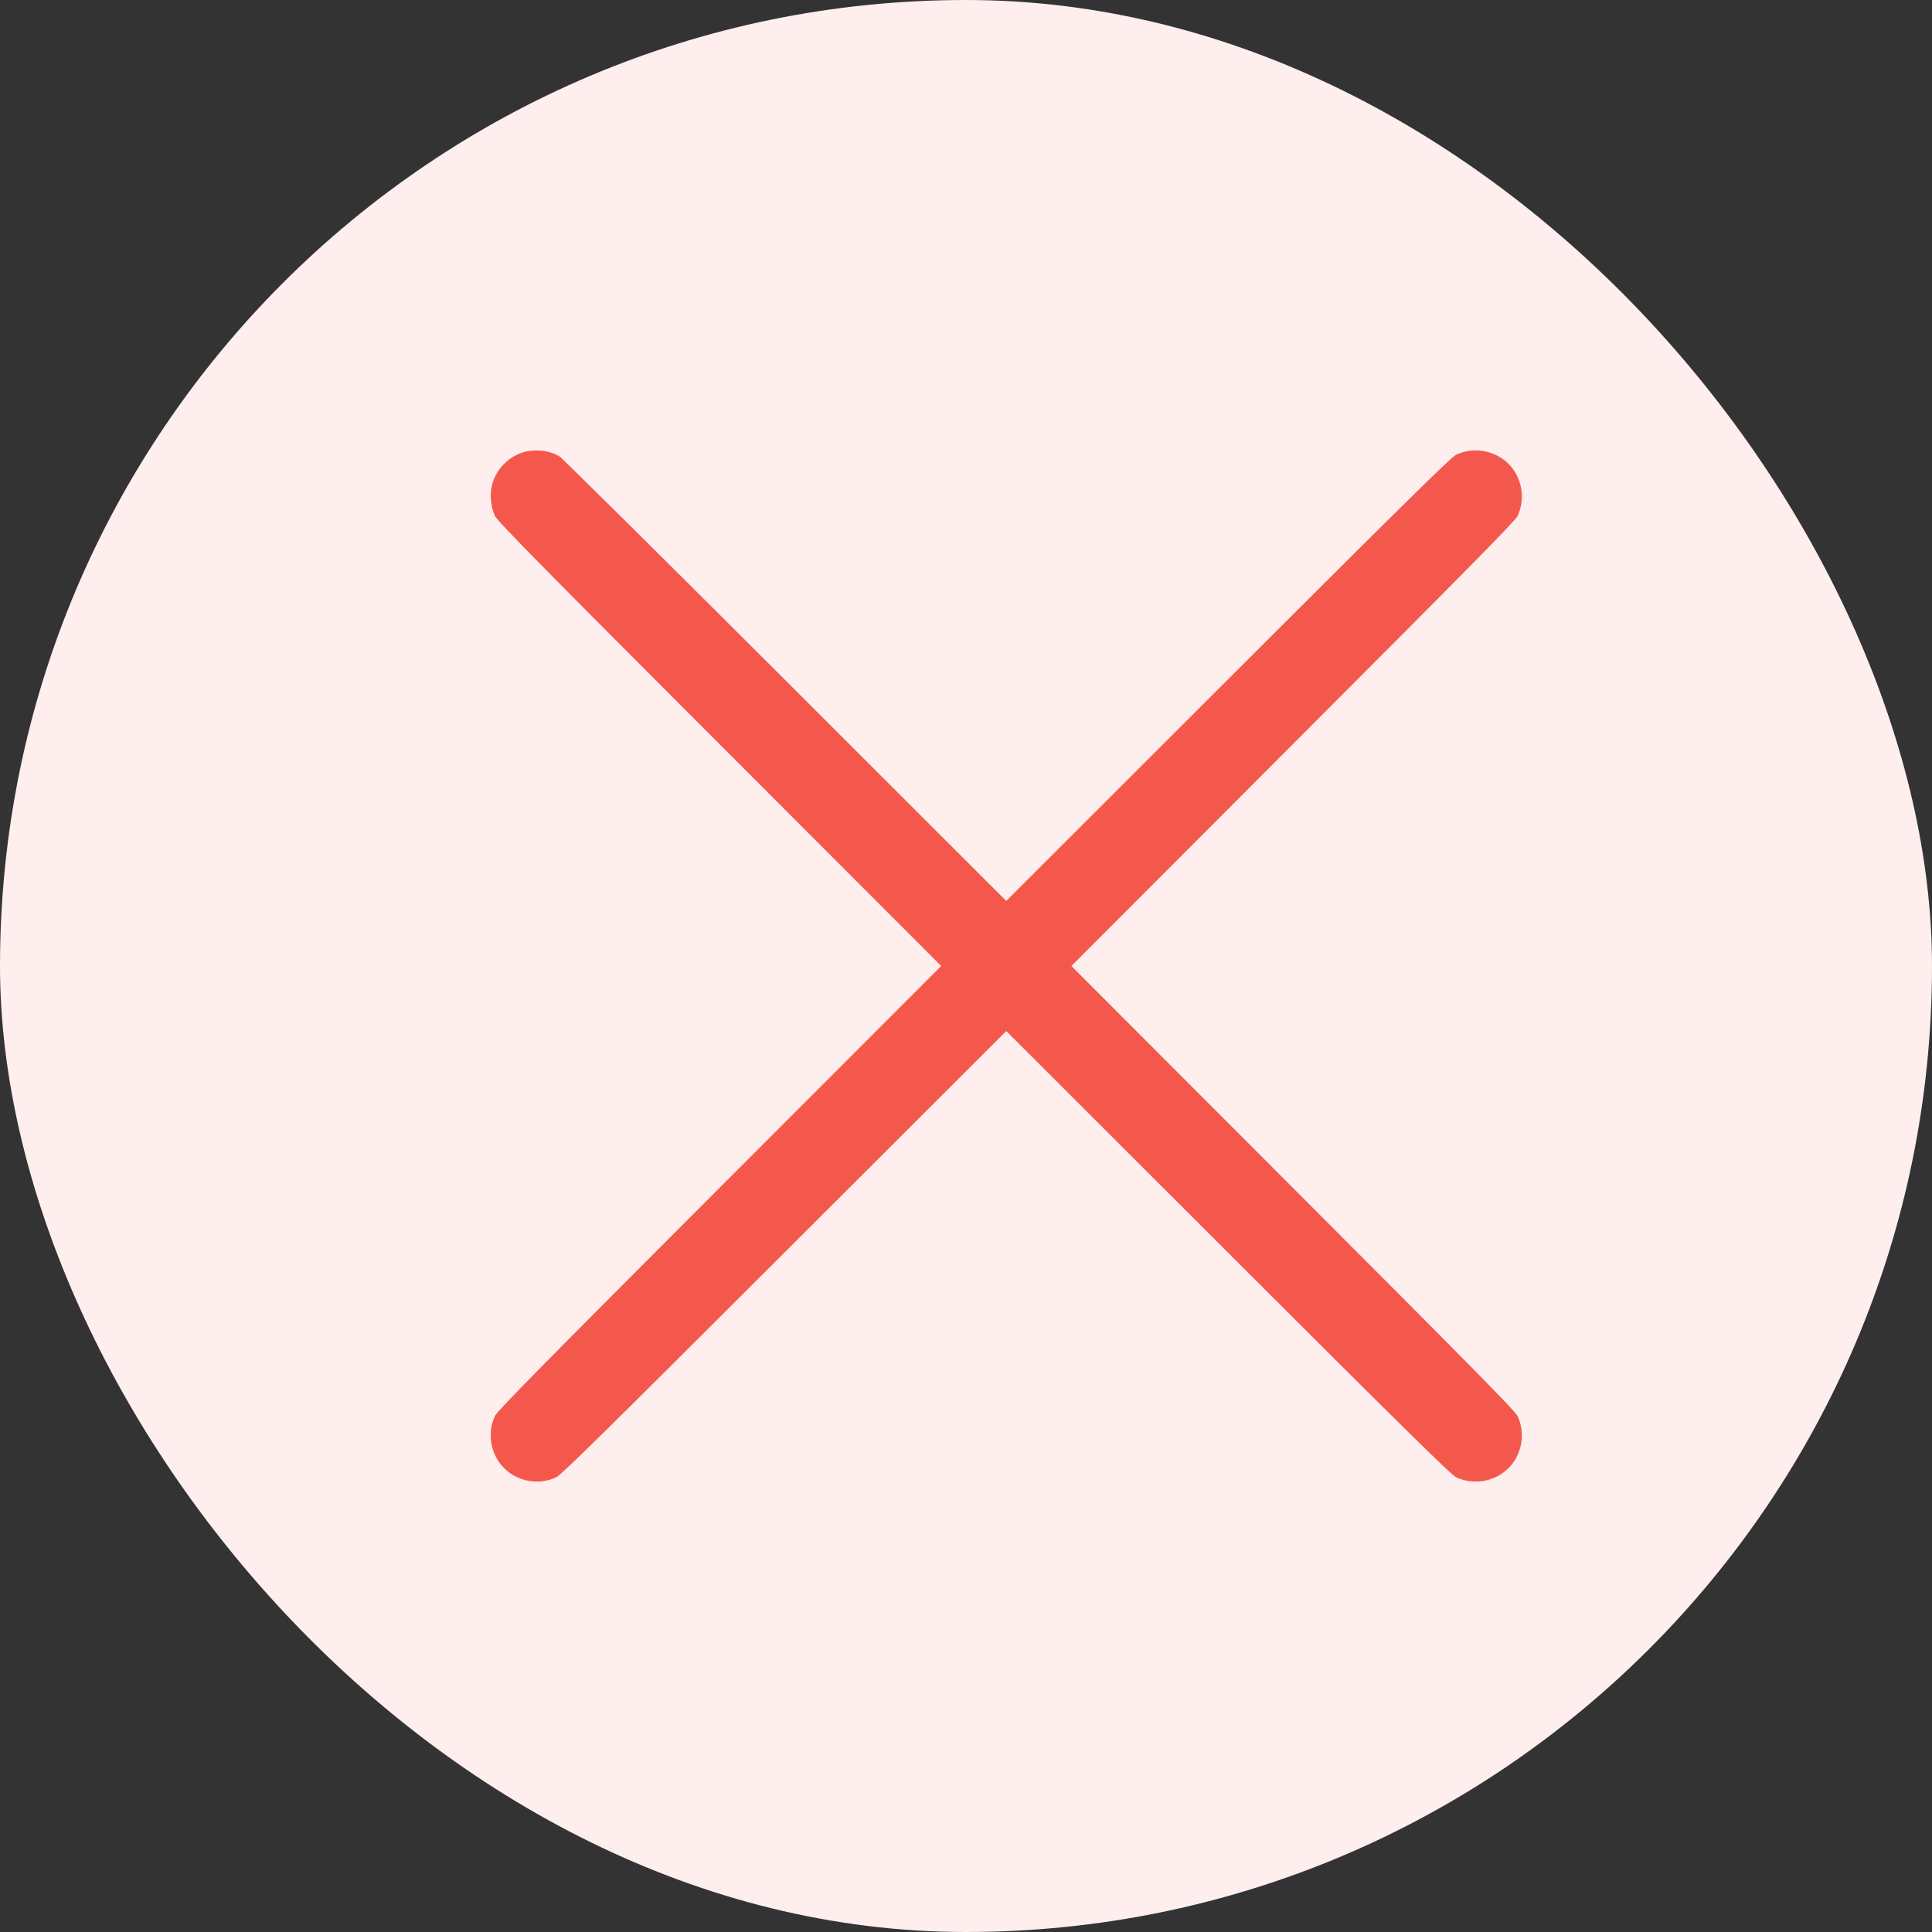 <svg width="24" height="24" viewBox="0 0 24 24" fill="none" xmlns="http://www.w3.org/2000/svg">
<rect x="0" y="0" width="24" height="24" fill="#333333" stroke="none"/>
<rect width="24" height="24" rx="12" fill="#FEEEED"/>
<path fill-rule="evenodd" clip-rule="evenodd" d="M6.568 5.603C6.336 5.639 6.14 5.835 6.103 6.07C6.086 6.182 6.104 6.315 6.149 6.412C6.177 6.472 6.755 7.059 8.938 9.244L11.692 12L8.938 14.756C6.755 16.941 6.177 17.528 6.149 17.588C6.048 17.805 6.094 18.069 6.262 18.238C6.432 18.407 6.696 18.453 6.912 18.35C6.972 18.322 7.567 17.736 9.744 15.561L12.5 12.808L15.256 15.562C17.441 17.745 18.028 18.323 18.088 18.351C18.305 18.453 18.57 18.407 18.739 18.238C18.908 18.069 18.953 17.804 18.851 17.589C18.822 17.528 18.236 16.933 16.061 14.756L13.309 12L16.061 9.244C18.236 7.066 18.822 6.472 18.851 6.411C18.953 6.196 18.908 5.931 18.739 5.762C18.57 5.593 18.305 5.547 18.088 5.649C18.028 5.677 17.441 6.255 15.256 8.438L12.5 11.192L9.752 8.446C8.241 6.936 6.979 5.686 6.948 5.668C6.838 5.604 6.706 5.582 6.568 5.603Z" fill="#F4584C"/>
</svg>
